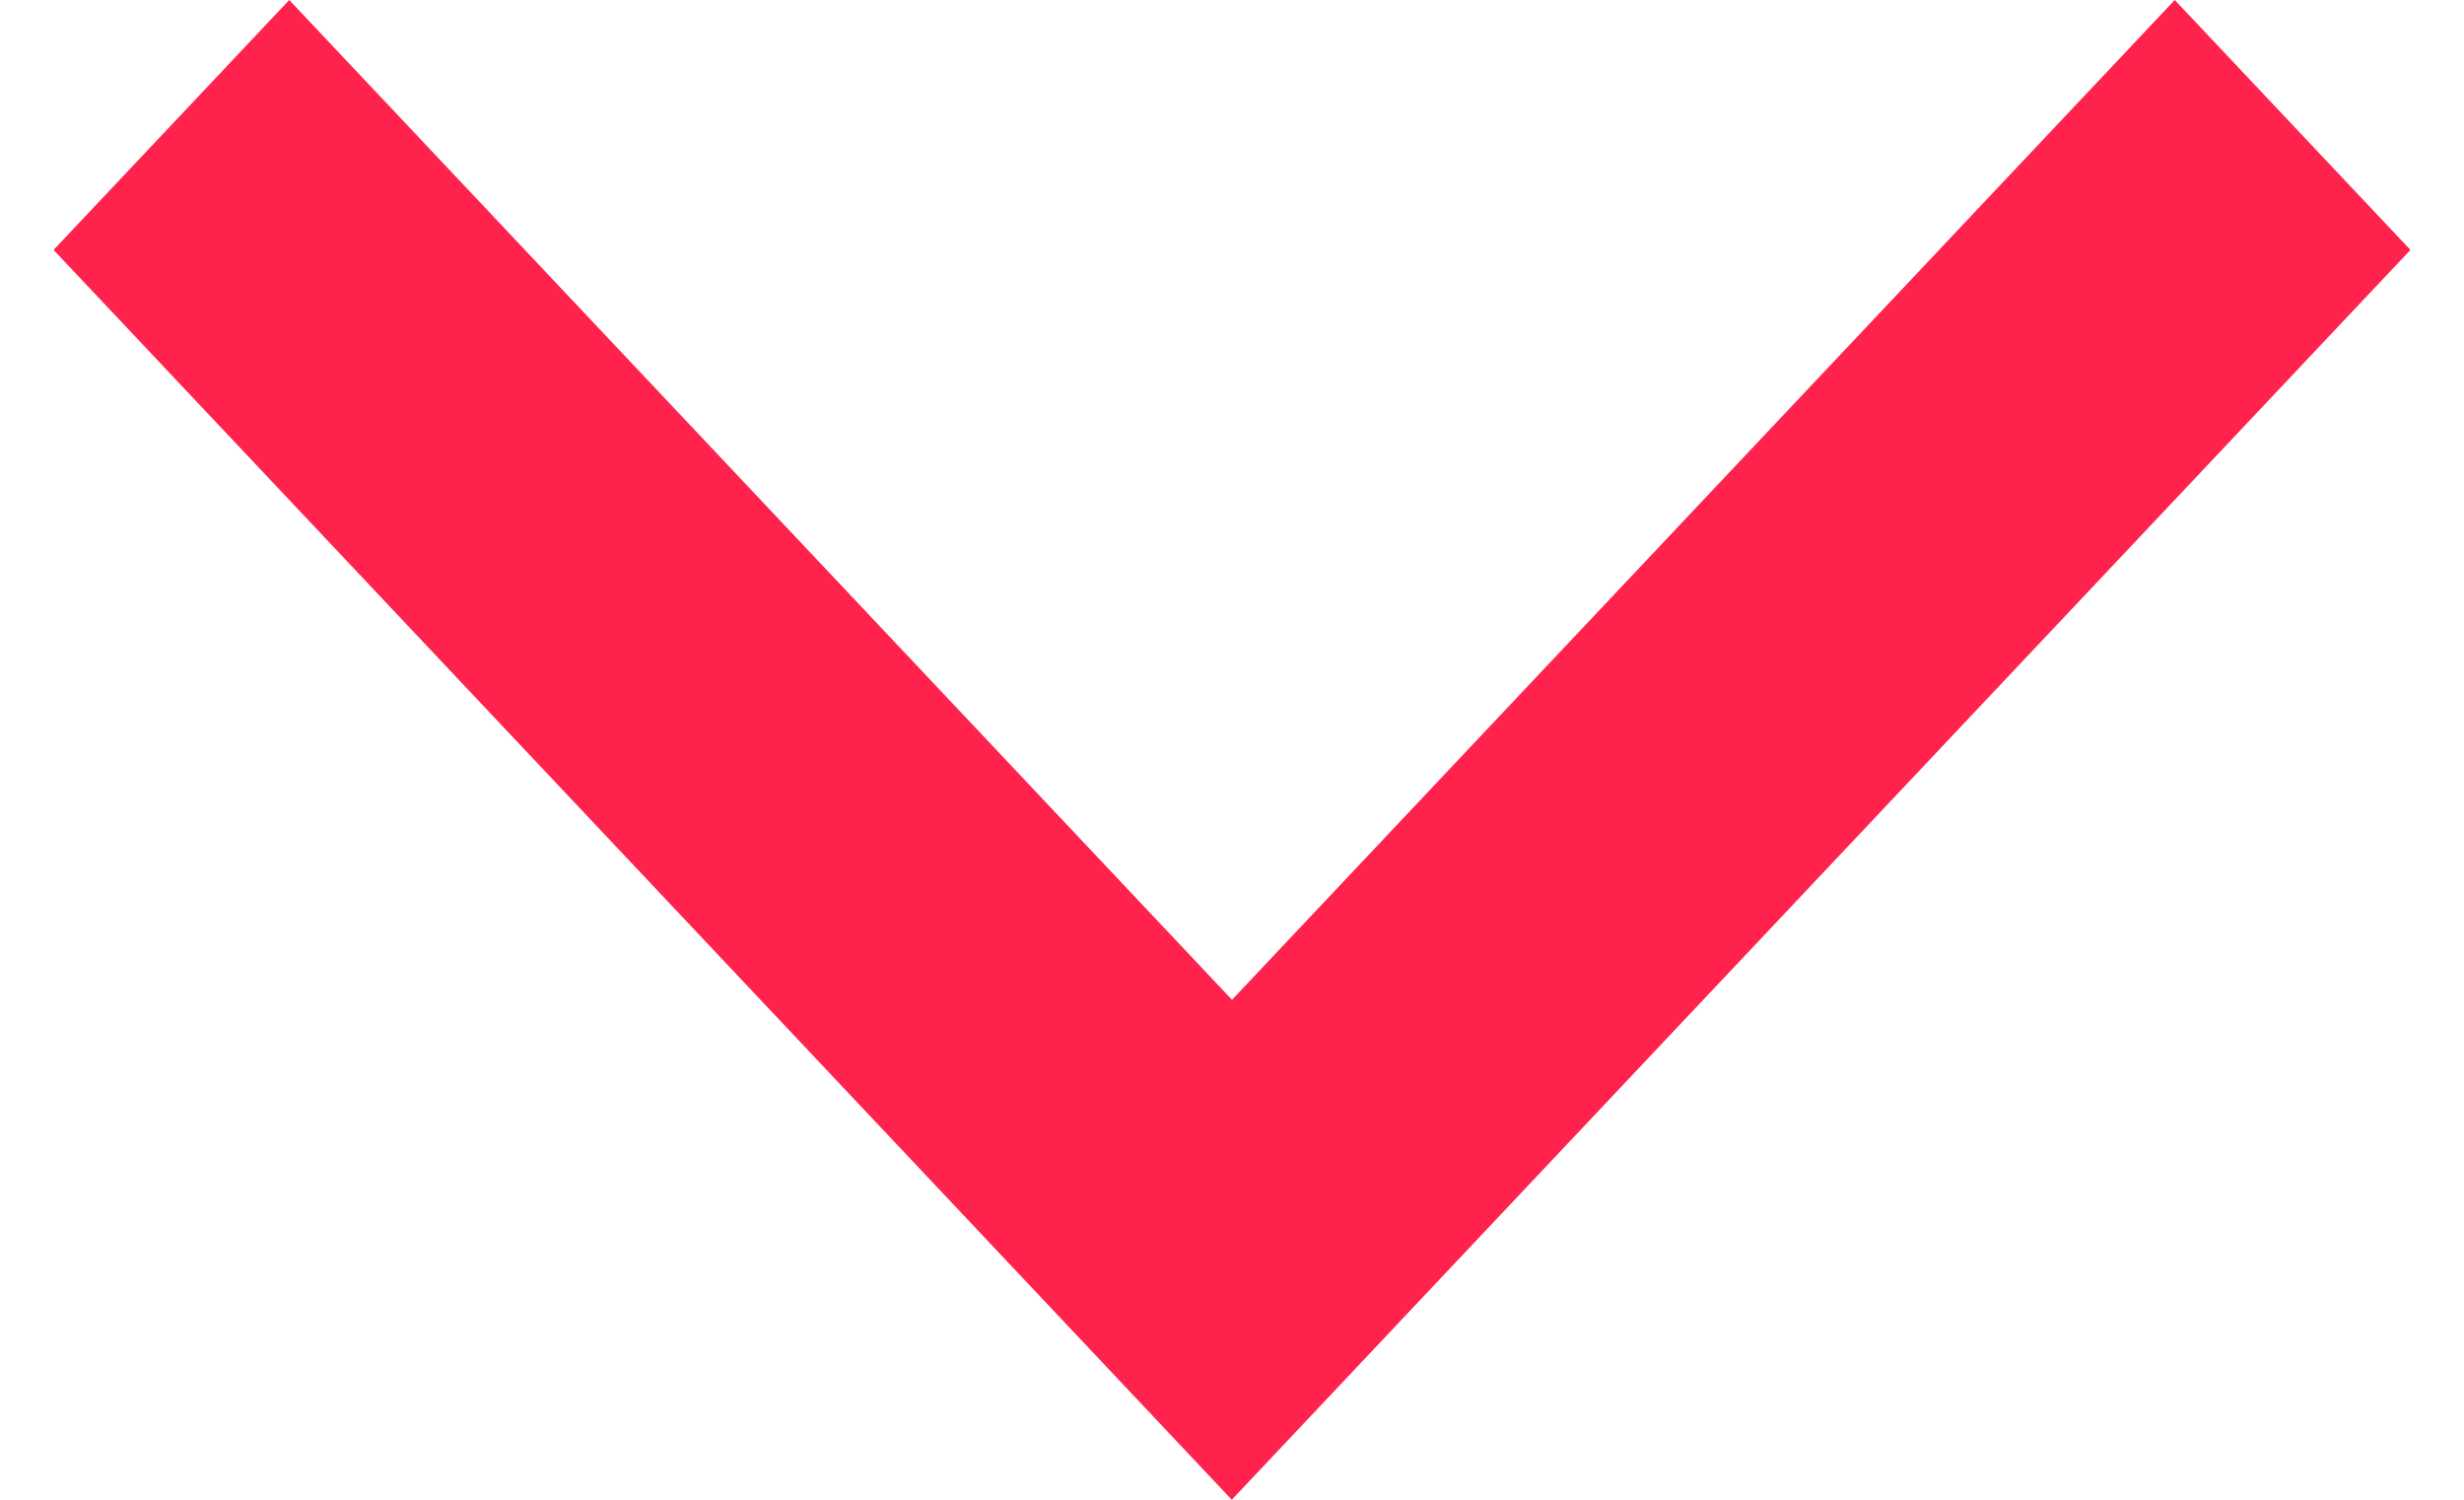 <svg width="23" height="14" viewBox="0 0 23 14" fill="none" xmlns="http://www.w3.org/2000/svg">
<path id="Vector" d="M2.7 -7.77324e-07L0.5 2.333L11.498 14L22.5 2.333L20.3 7.61371e-07L11.5 9.333L2.7 -7.77324e-07Z" fill="#FF224C"/>
</svg>
